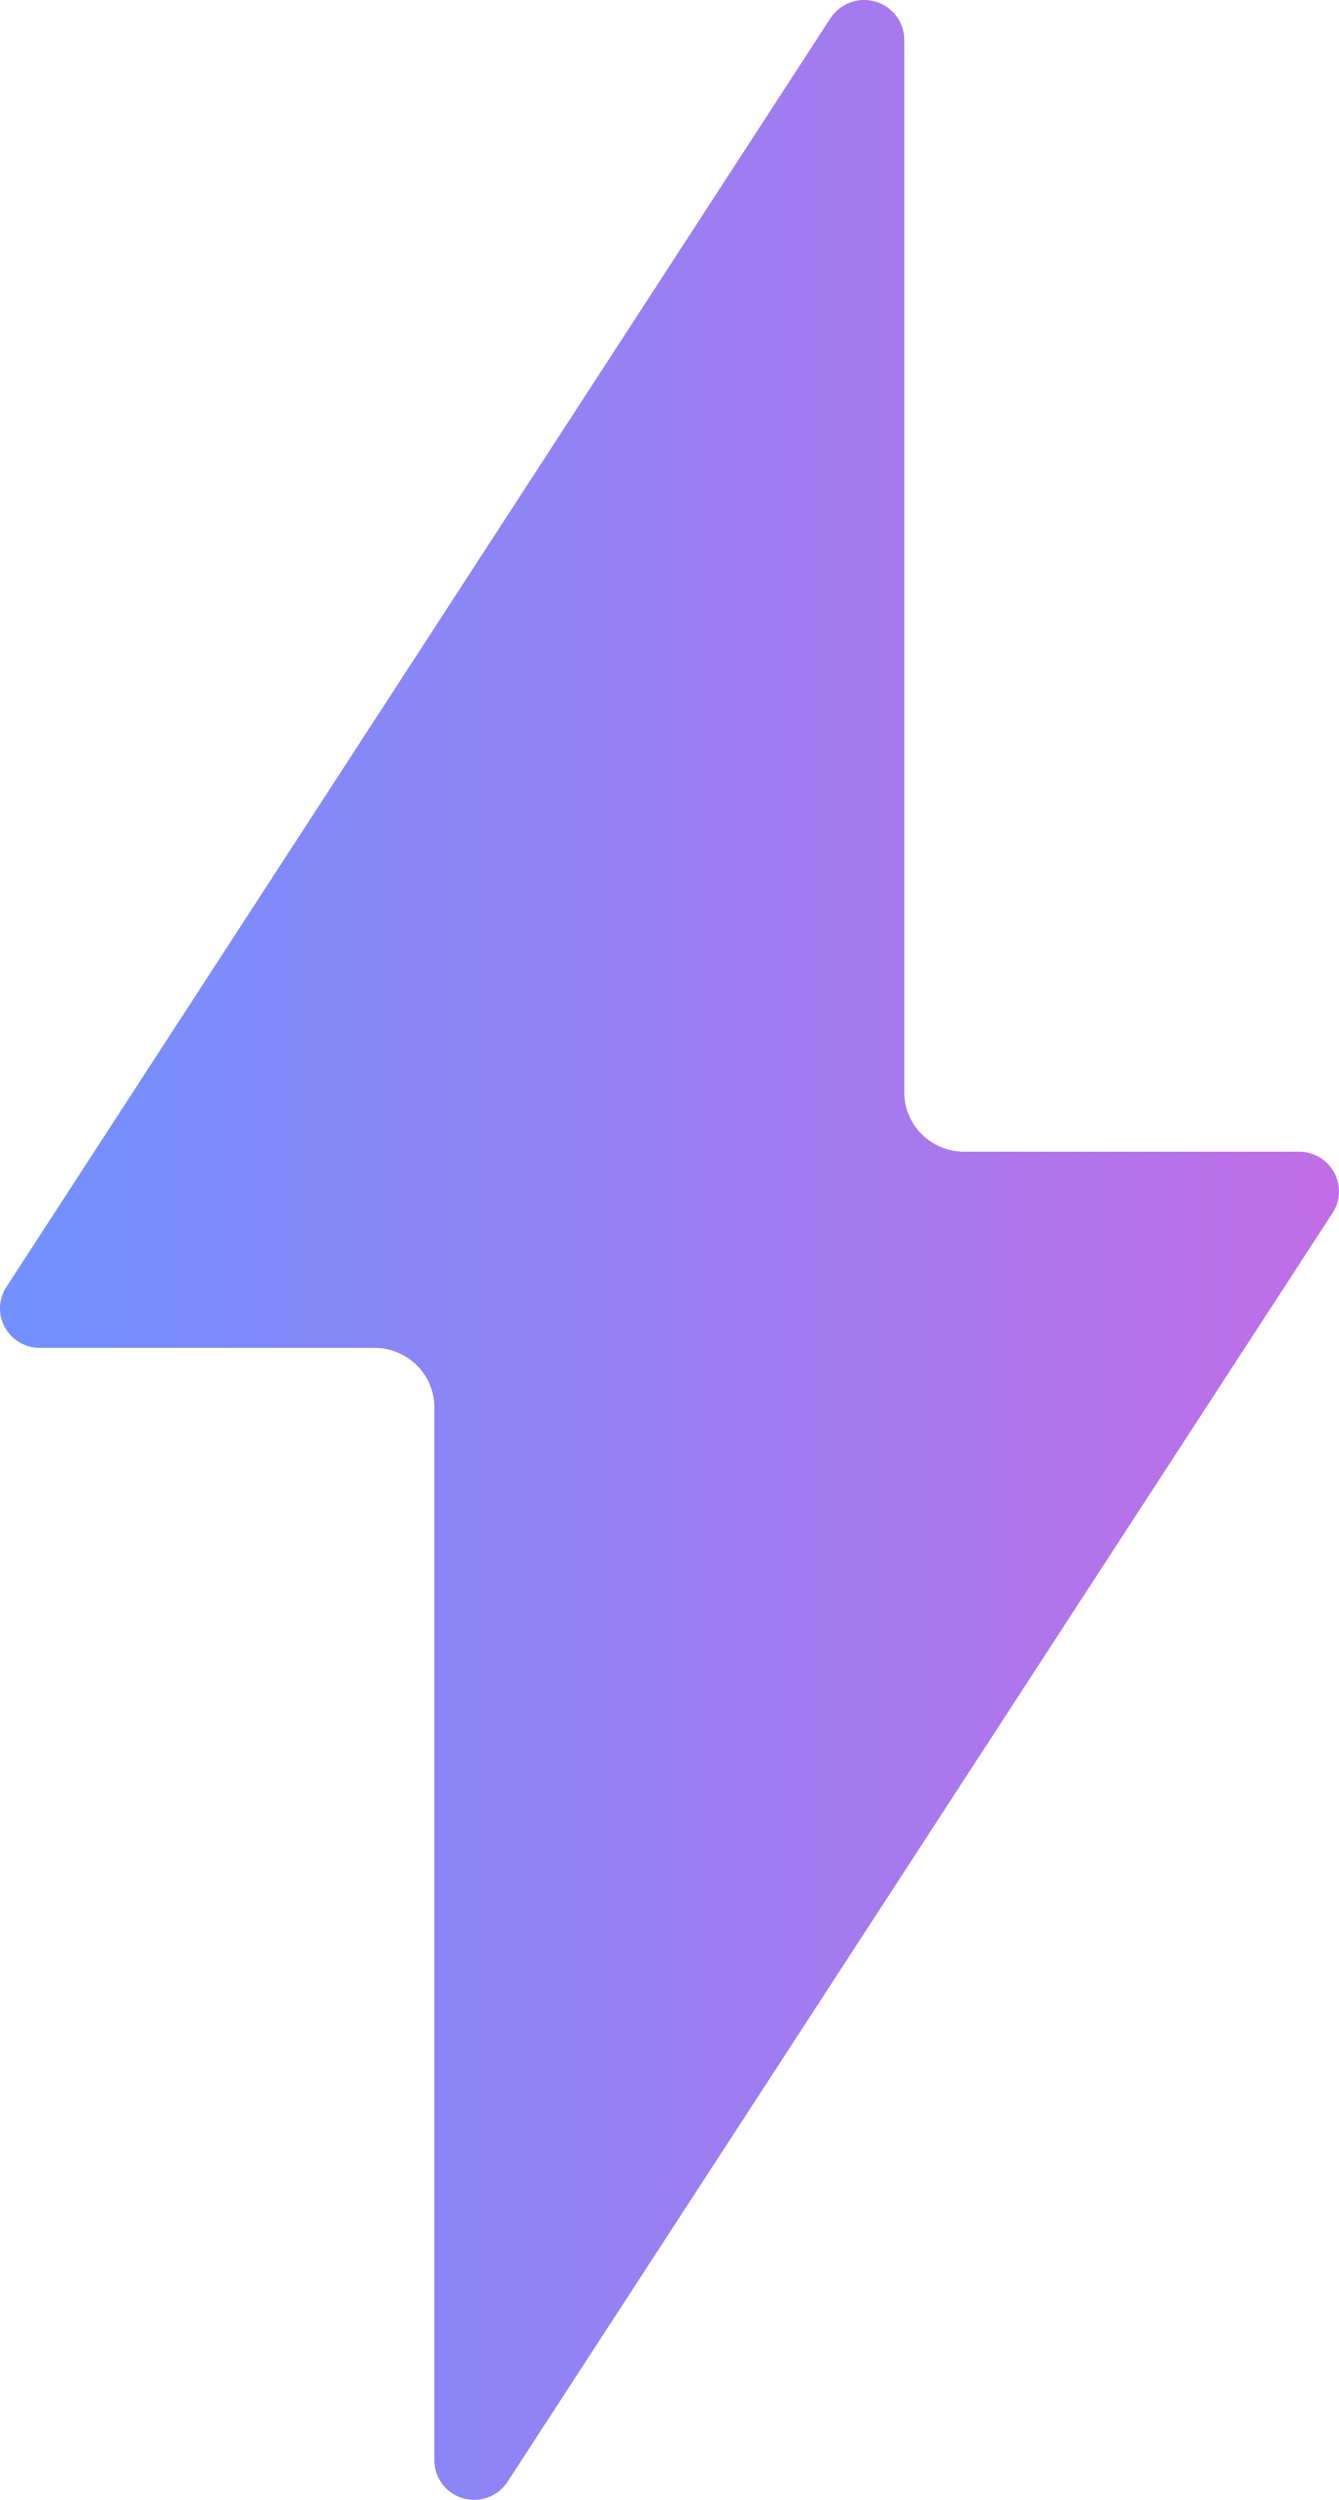 <svg width="15" height="28" viewBox="0 0 15 28" fill="none" xmlns="http://www.w3.org/2000/svg">
<path d="M14.941 13.566L5.687 27.796C5.635 27.877 5.558 27.939 5.467 27.972C5.376 28.006 5.277 28.009 5.184 27.982C5.091 27.954 5.01 27.898 4.953 27.82C4.895 27.743 4.865 27.649 4.866 27.553V15.763C4.866 15.587 4.795 15.417 4.669 15.292C4.543 15.168 4.373 15.097 4.195 15.097H0.436C0.359 15.096 0.283 15.074 0.216 15.034C0.15 14.995 0.095 14.938 0.057 14.871C0.019 14.804 -0.001 14.728 1.75232e-05 14.651C0.001 14.574 0.022 14.498 0.061 14.431L9.305 0.201C9.358 0.121 9.435 0.06 9.526 0.027C9.616 -0.006 9.714 -0.009 9.807 0.018C9.899 0.045 9.98 0.1 10.039 0.177C10.097 0.253 10.129 0.345 10.13 0.441V12.234C10.13 12.411 10.201 12.58 10.326 12.705C10.452 12.83 10.623 12.9 10.8 12.9H14.569C14.646 12.903 14.721 12.926 14.787 12.966C14.852 13.006 14.906 13.062 14.944 13.129C14.981 13.196 15 13.271 15 13.348C15 13.424 14.979 13.499 14.941 13.566Z" fill="url(#paint0_linear_614_3599)"/>
<defs>
<linearGradient id="paint0_linear_614_3599" x1="0" y1="13.909" x2="15" y2="13.909" gradientUnits="userSpaceOnUse">
<stop stop-color="#7191FF"/>
<stop offset="0.788" stop-color="#B075EB"/>
<stop offset="1" stop-color="#C16DE6"/>
</linearGradient>
</defs>
</svg>
